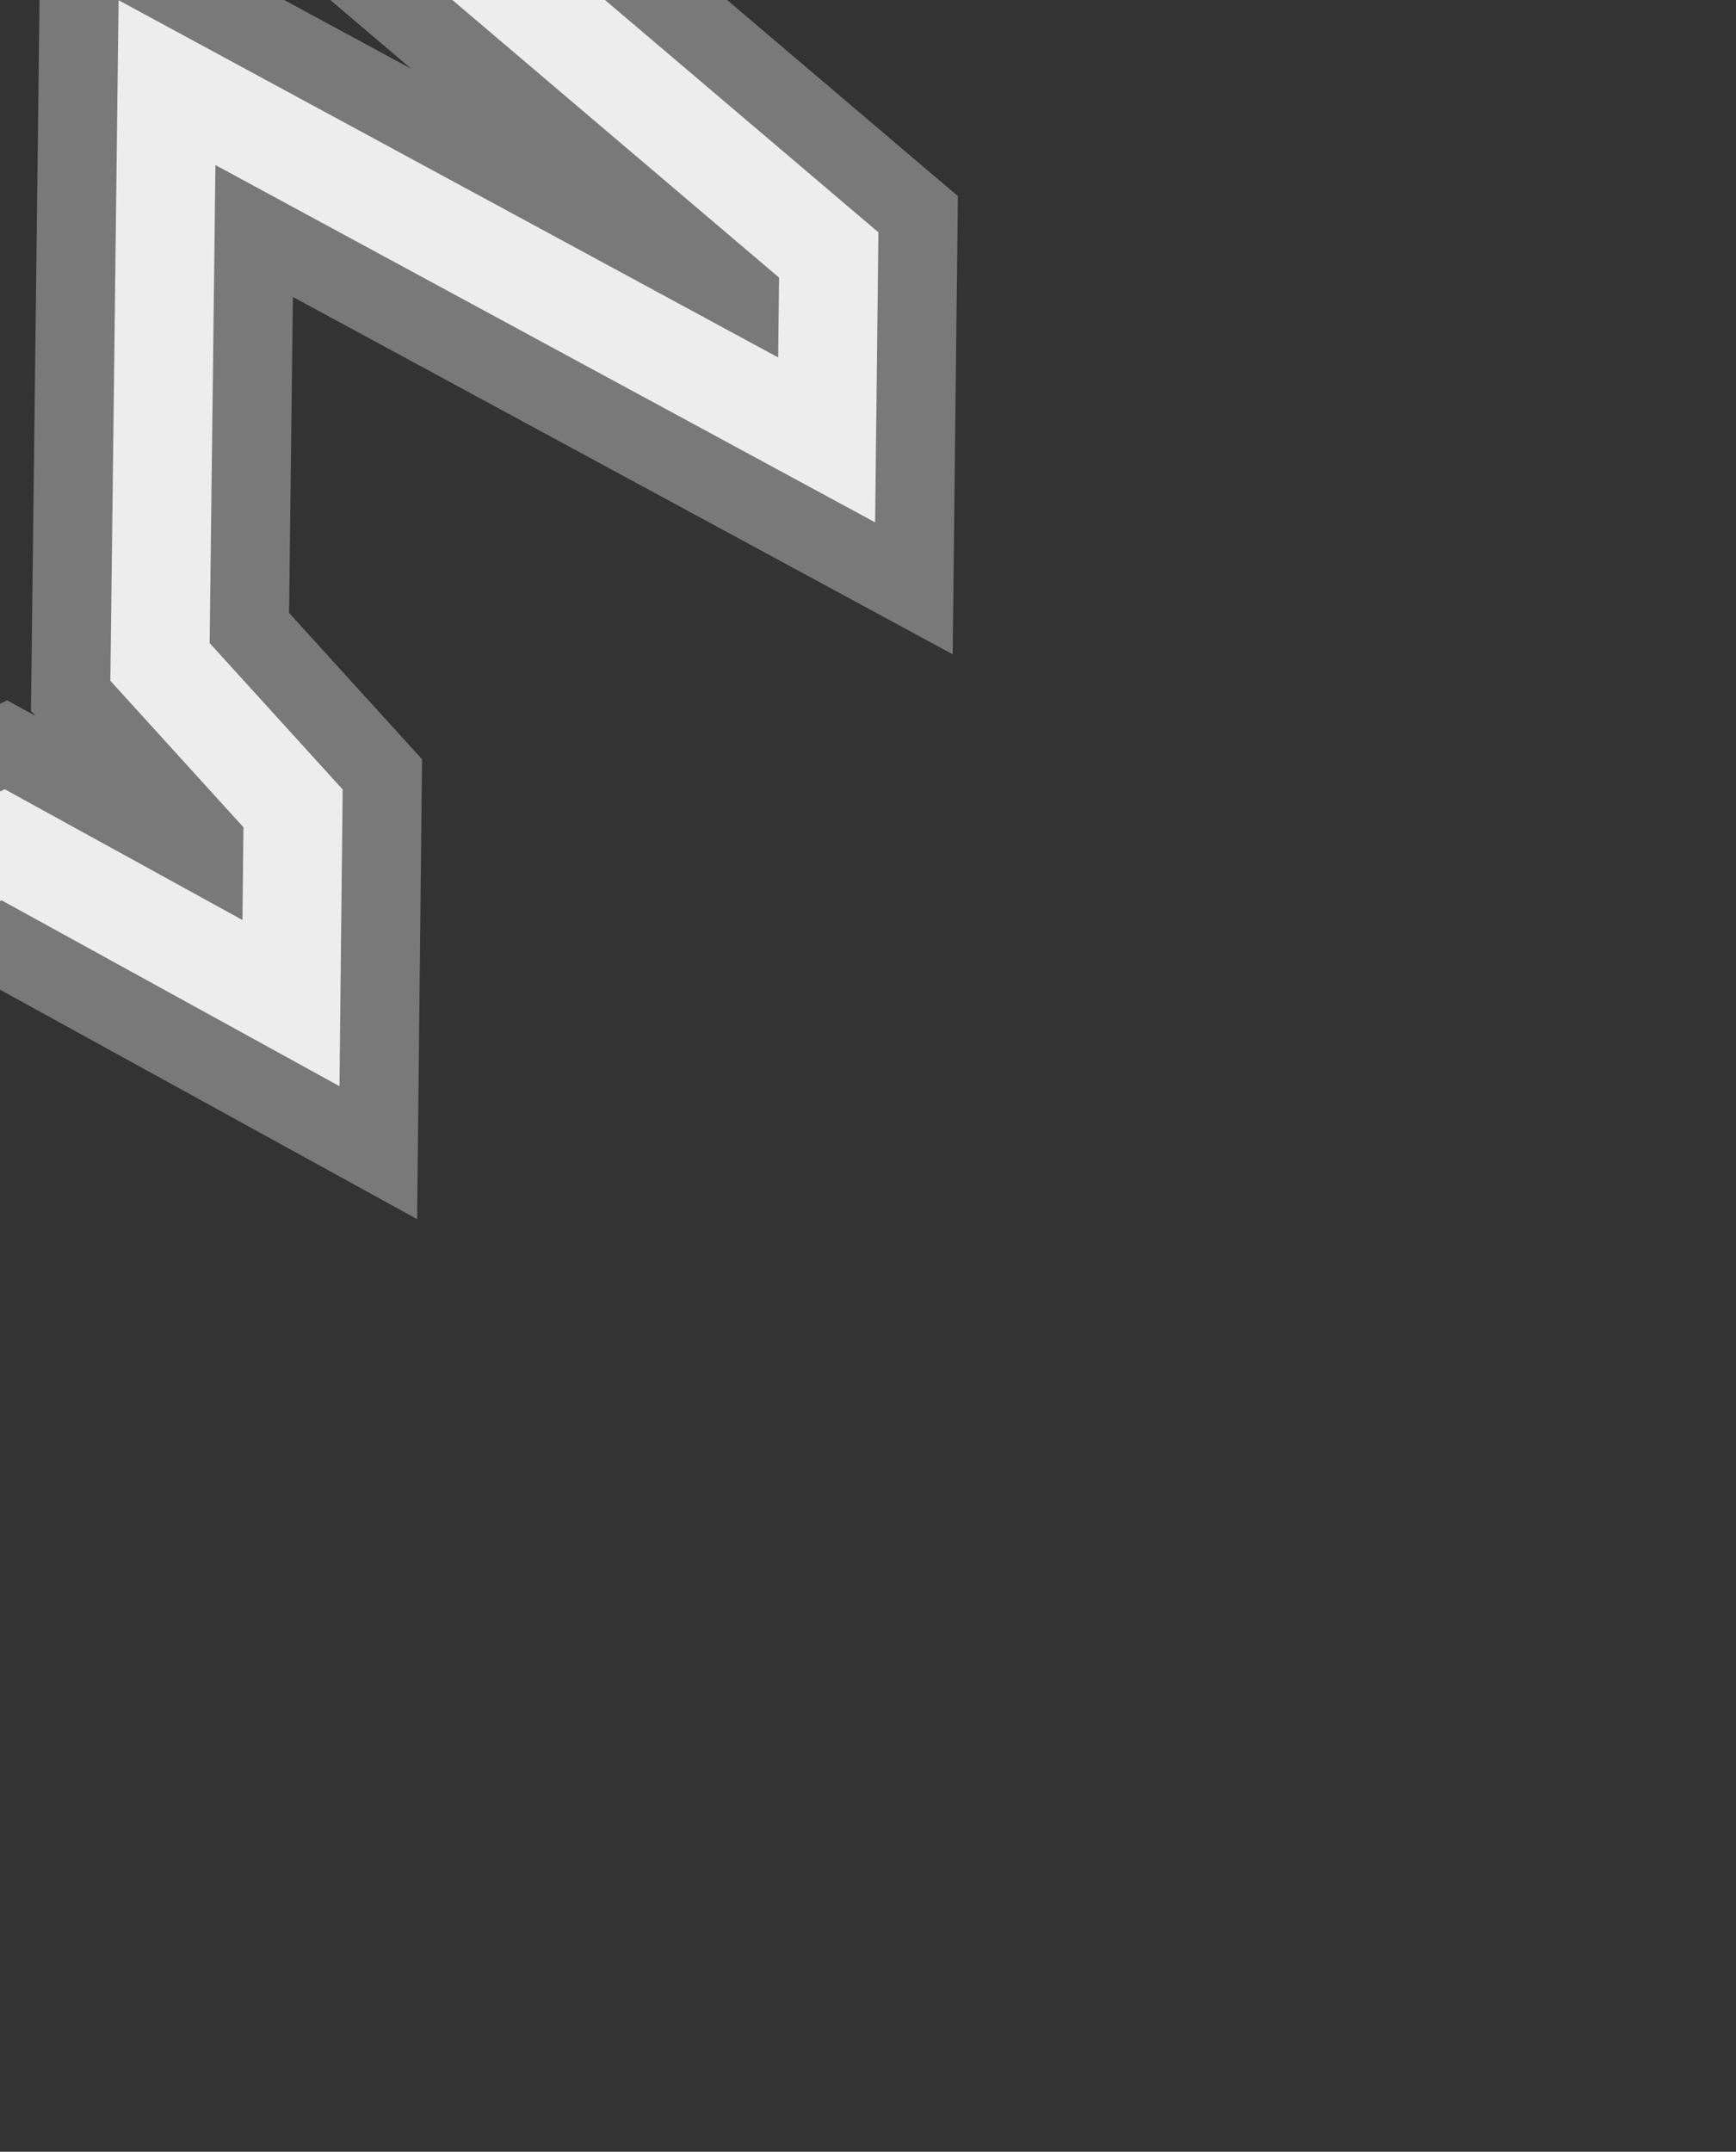 <?xml version="1.0" encoding="UTF-8" standalone="no"?>
<!-- Created with Inkscape (http://www.inkscape.org/) -->

<svg
   xmlns:dc="http://purl.org/dc/elements/1.1/"
   xmlns:cc="http://creativecommons.org/ns#"
   xmlns:rdf="http://www.w3.org/1999/02/22-rdf-syntax-ns#"
   xmlns:svg="http://www.w3.org/2000/svg"
   xmlns="http://www.w3.org/2000/svg"
   xmlns:sodipodi="http://sodipodi.sourceforge.net/DTD/sodipodi-0.dtd"
   xmlns:inkscape="http://www.inkscape.org/namespaces/inkscape"
   width="87.844"
   height="108.844"
   id="svg2"
   version="1.1"
   inkscape:version="0.48.4 r9939"
   sodipodi:docname="boeingAirplane.svg">
  <rect width="100%" height="100%" fill="#333333" stroke="none"/>
  <defs
     id="defs4" />
  <sodipodi:namedview
     id="base"
     pagecolor="#ffffff"
     bordercolor="#666666"
     borderopacity="1.0"
     inkscape:pageopacity="0.0"
     inkscape:pageshadow="2"
     inkscape:zoom="3.9598"
     inkscape:cx="19.8149"
     inkscape:cy="54.088"
     inkscape:document-units="px"
     inkscape:current-layer="layer1"
     showgrid="false"
     fit-margin-top="0"
     fit-margin-left="0"
     fit-margin-right="0"
     fit-margin-bottom="0"
     inkscape:window-width="1366"
     inkscape:window-height="716"
     inkscape:window-x="-8"
     inkscape:window-y="-8"
     inkscape:window-maximized="1" />
  <g
     inkscape:label="Layer 2"
     inkscape:groupmode="layer"
     id="layer2"
     transform="translate(-364.652,-344.745)">
    <g
       id="airplane"
       transform="translate(320.733,291.985)"
       inkscape:label="#g3781">
      <path
         id="path3783-7"
         d="M 29.126,102.65 29.232,93.543 35.362,85.287 34.654,58.004 2.126,76.323 1.984,65.976 35.185,35.539 35.398,15.095 42.378,2.02 50.563,15.52 50.315,35.468 85.854,65.657 85.748,75.012 52.37,56.941 52.016,86.244 58.748,93.65 58.642,103.5 44.079,95.492 z"
         style="fill:none;stroke:#797979;stroke-width:13.0px;stroke-linecap:butt;stroke-linejoin:miter;stroke-miterlimit:4;stroke-opacity:1;stroke-dasharray:none"
         inkscape:connector-curvature="0" />
    </g>
  </g>
  <g
     inkscape:label="Layer 1"
     inkscape:groupmode="layer"
     id="layer1"
     transform="translate(-364.652,-344.745)">
    <g
       id="airplane"
       transform="translate(320.733,291.985)"
       inkscape:label="#g3781">
      <path
         id="path3783"
         d="M 29.126,102.65 29.232,93.543 35.362,85.287 34.654,58.004 2.126,76.323 1.984,65.976 35.185,35.539 35.398,15.095 42.378,2.02 50.563,15.52 50.315,35.468 85.854,65.657 85.748,75.012 52.37,56.941 52.016,86.244 58.748,93.65 58.642,103.5 44.079,95.492 z"
         style="fill:none;stroke:#ededed;stroke-width:5.0px;stroke-linecap:butt;stroke-linejoin:miter;stroke-miterlimit:4;stroke-opacity:1;stroke-dasharray:none"
         inkscape:connector-curvature="0" />
    </g>
  </g>
</svg>
